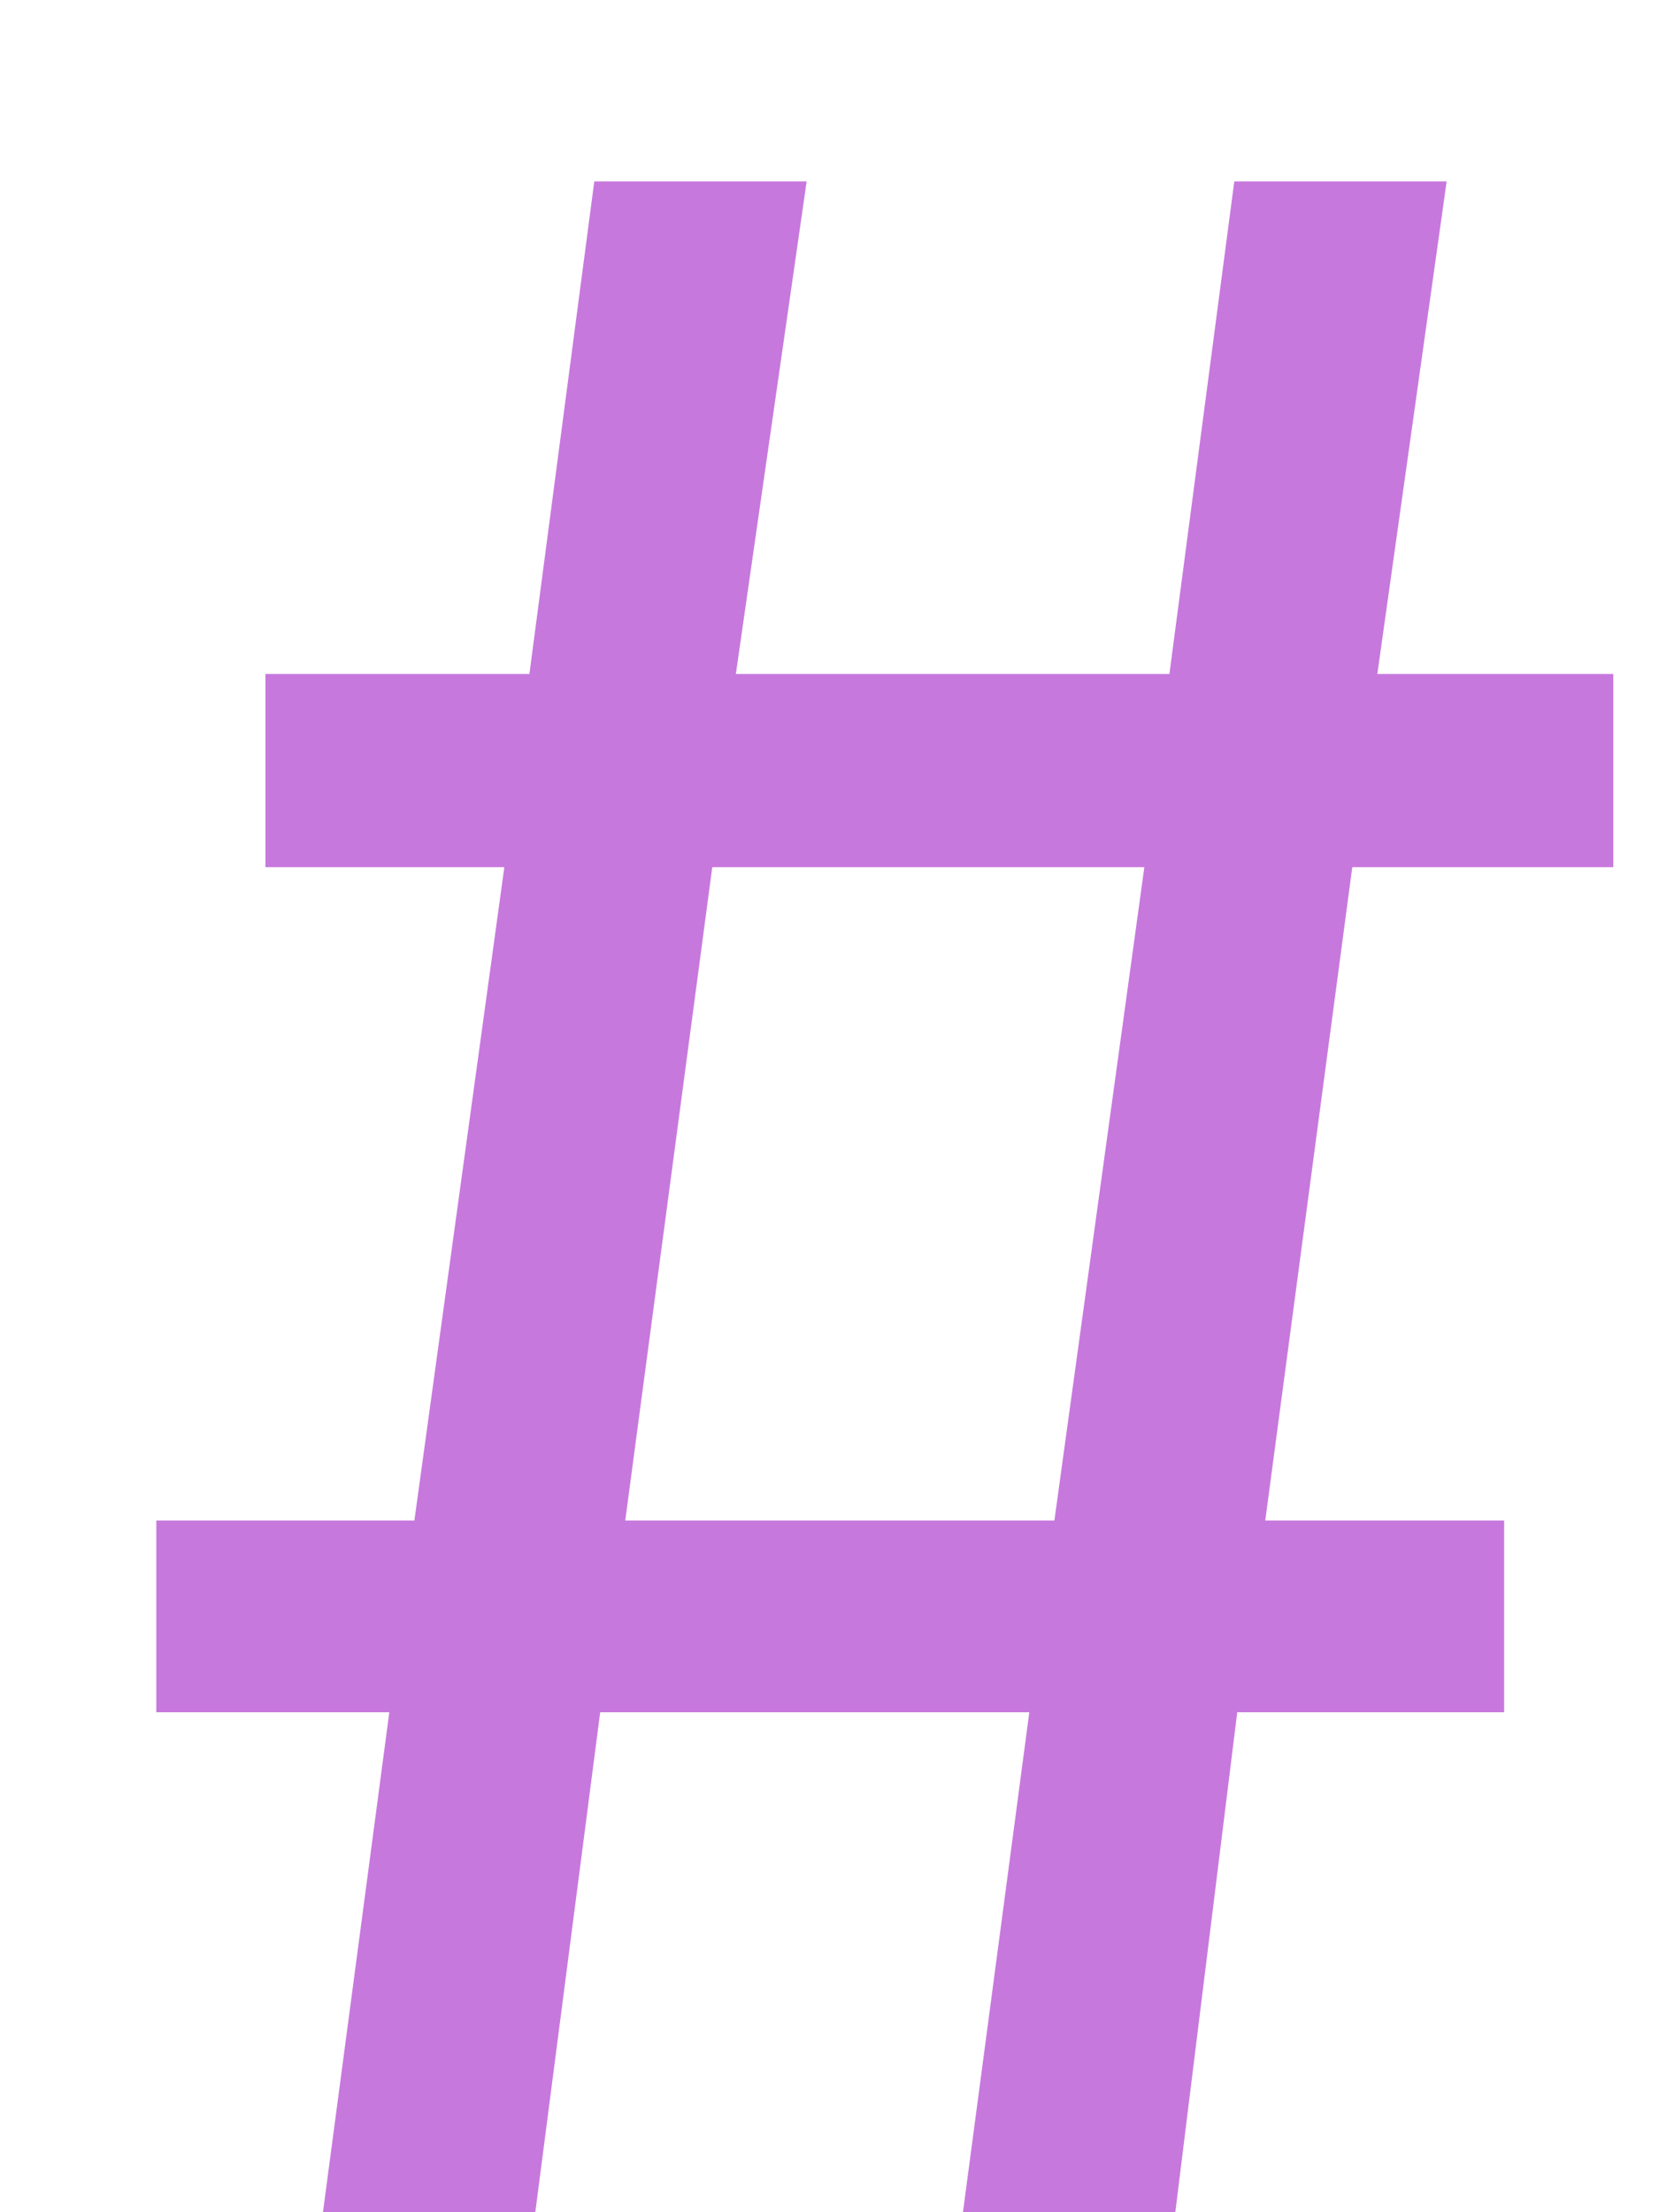 <svg width="9" height="12" viewBox="0 0 9 12" fill="none" xmlns="http://www.w3.org/2000/svg">
<path d="M7.336 4.704L6.864 8.248H8.16V9.288H6.712L6.376 12H5.224L5.584 9.288H3.256L2.904 12H1.752L2.112 9.288H0.848V8.248H2.248L2.736 4.704H1.44V3.656H2.872L3.224 0.984H4.376L3.992 3.656H6.344L6.696 0.984H7.848L7.472 3.656H8.752V4.704H7.336ZM3.392 8.248H5.72L6.208 4.704H3.864L3.392 8.248Z" fill="#C778DD"/>
</svg>
